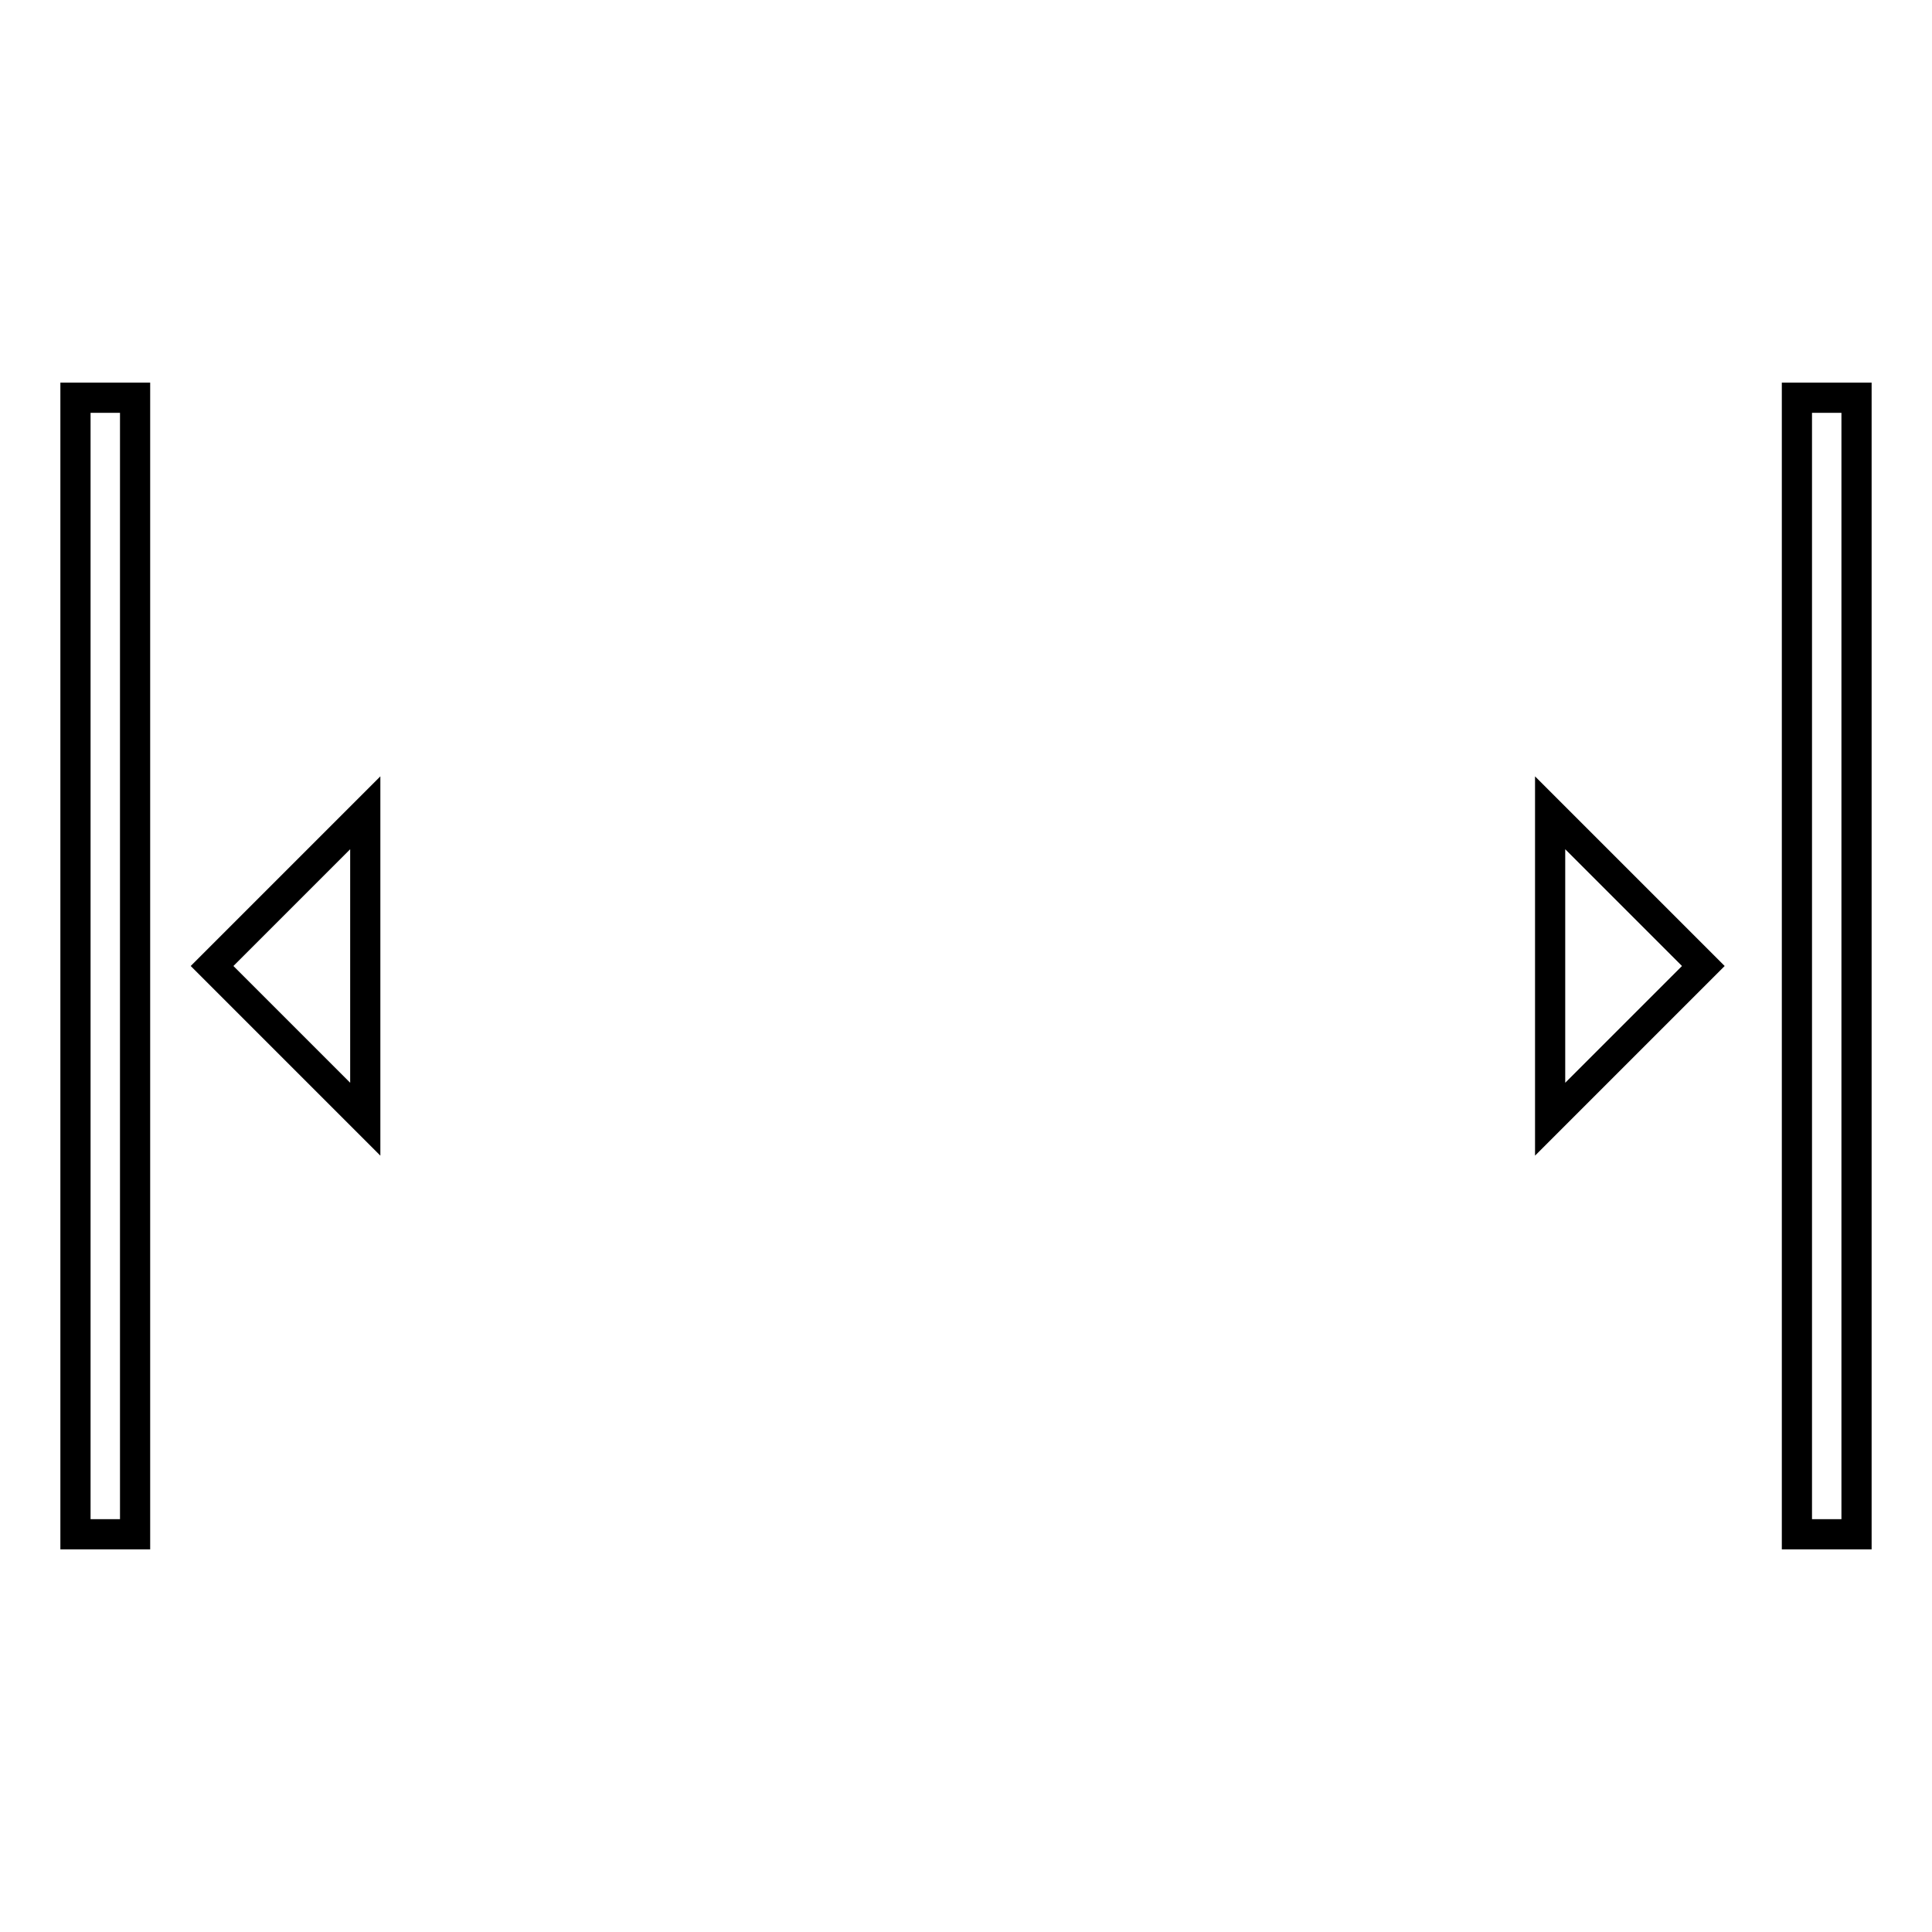<?xml version="1.0" encoding="utf-8"?>
<!-- Svg Vector Icons : http://www.onlinewebfonts.com/icon -->
<!DOCTYPE svg PUBLIC "-//W3C//DTD SVG 1.1//EN" "http://www.w3.org/Graphics/SVG/1.1/DTD/svg11.dtd">
<svg version="1.1" xmlns="http://www.w3.org/2000/svg" xmlns:xlink="http://www.w3.org/1999/xlink" x="0px" y="0px" viewBox="0 0 256 256" enable-background="new 0 0 256 256" xml:space="preserve">
<g> <path stroke-width="4" fill-opacity="0" stroke="#000000"  d="M10,203.3V52.7h7.9v150.6H10z M246,203.3V52.7h-7.9v150.6H246z M28.1,128l20.3,20.3v-40.6L28.1,128z  M225.7,128l-20.3-20.3v40.6L225.7,128z"/></g>
</svg>